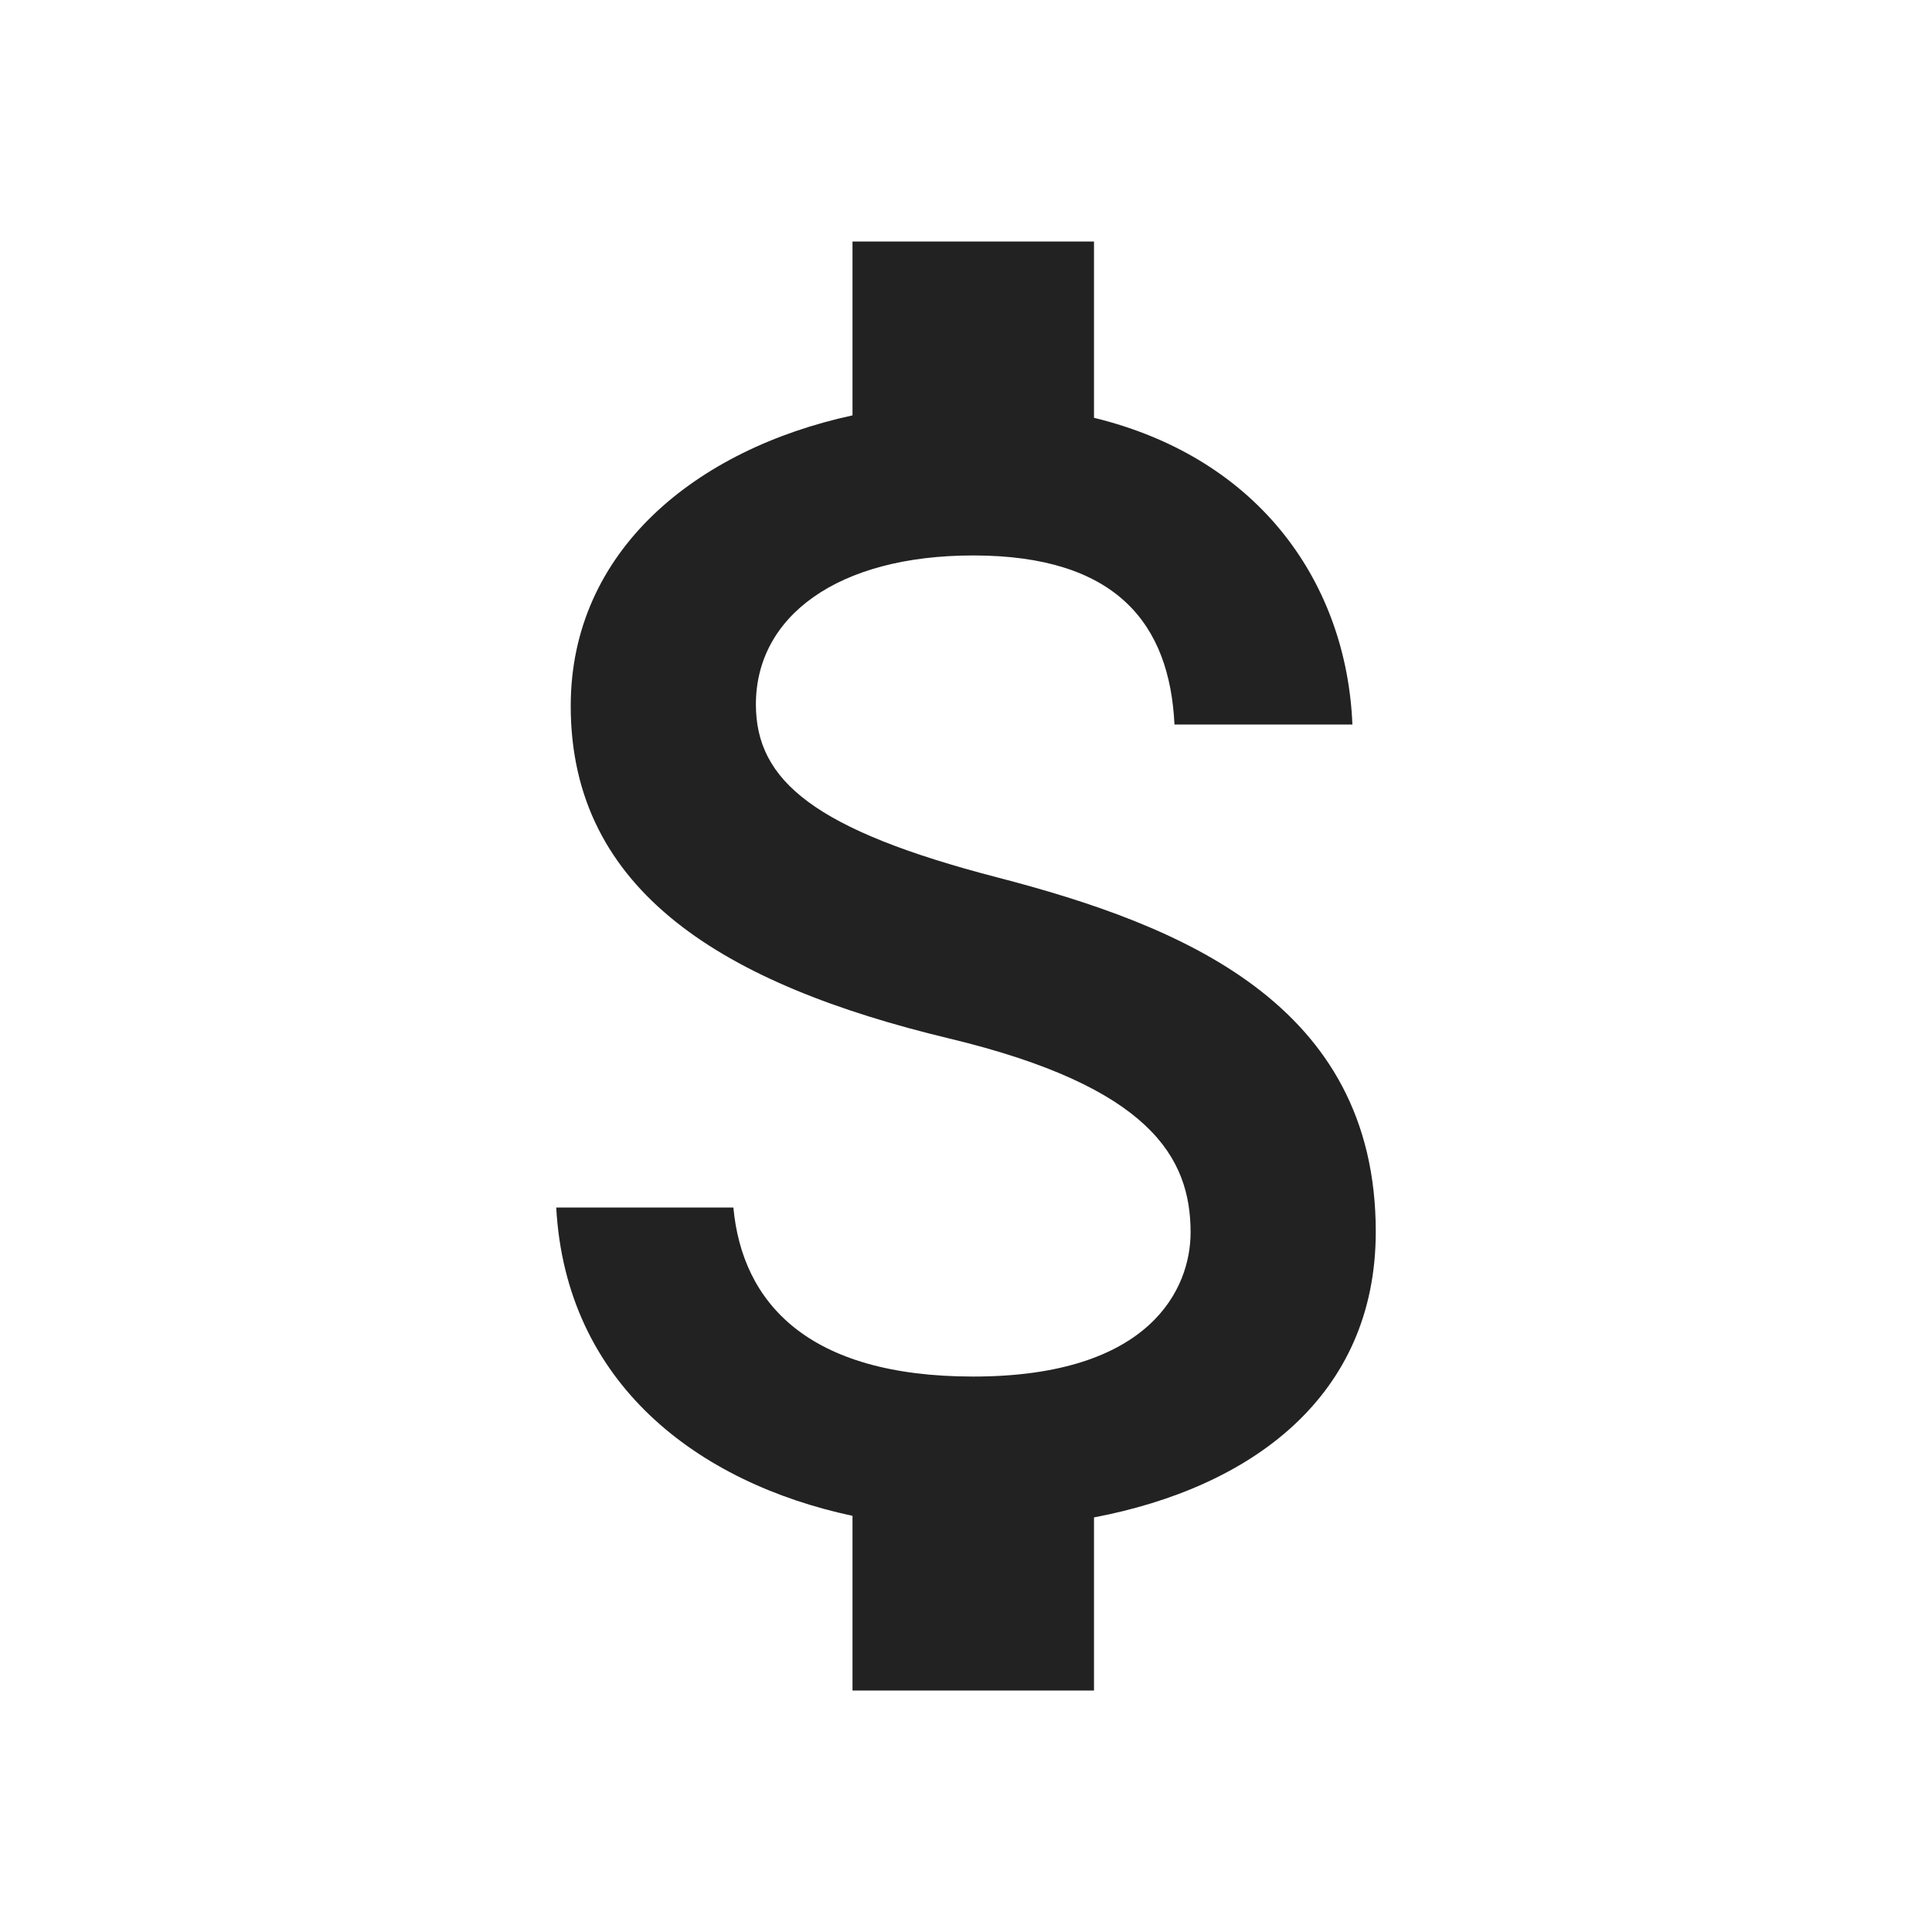<svg width="32" height="32" viewBox="0 0 32 32" fill="none" xmlns="http://www.w3.org/2000/svg">
<g id="32/attach_money">
<path id="Vector" d="M16.52 14.533C13.493 13.747 12.52 12.933 12.52 11.667C12.52 10.213 13.867 9.2 16.12 9.2C18.493 9.2 19.373 10.333 19.453 12H22.4C22.307 9.707 20.907 7.6 18.12 6.92V4H14.12V6.88C11.533 7.44 9.453 9.12 9.453 11.693C9.453 14.773 12 16.307 15.72 17.2C19.053 18 19.72 19.173 19.72 20.413C19.72 21.333 19.067 22.8 16.12 22.8C13.373 22.8 12.293 21.573 12.147 20H9.213C9.373 22.92 11.56 24.56 14.12 25.107V28H18.12V25.133C20.72 24.64 22.787 23.133 22.787 20.4C22.787 16.613 19.547 15.32 16.52 14.533Z" fill="#222222"/>
</g>
</svg>

